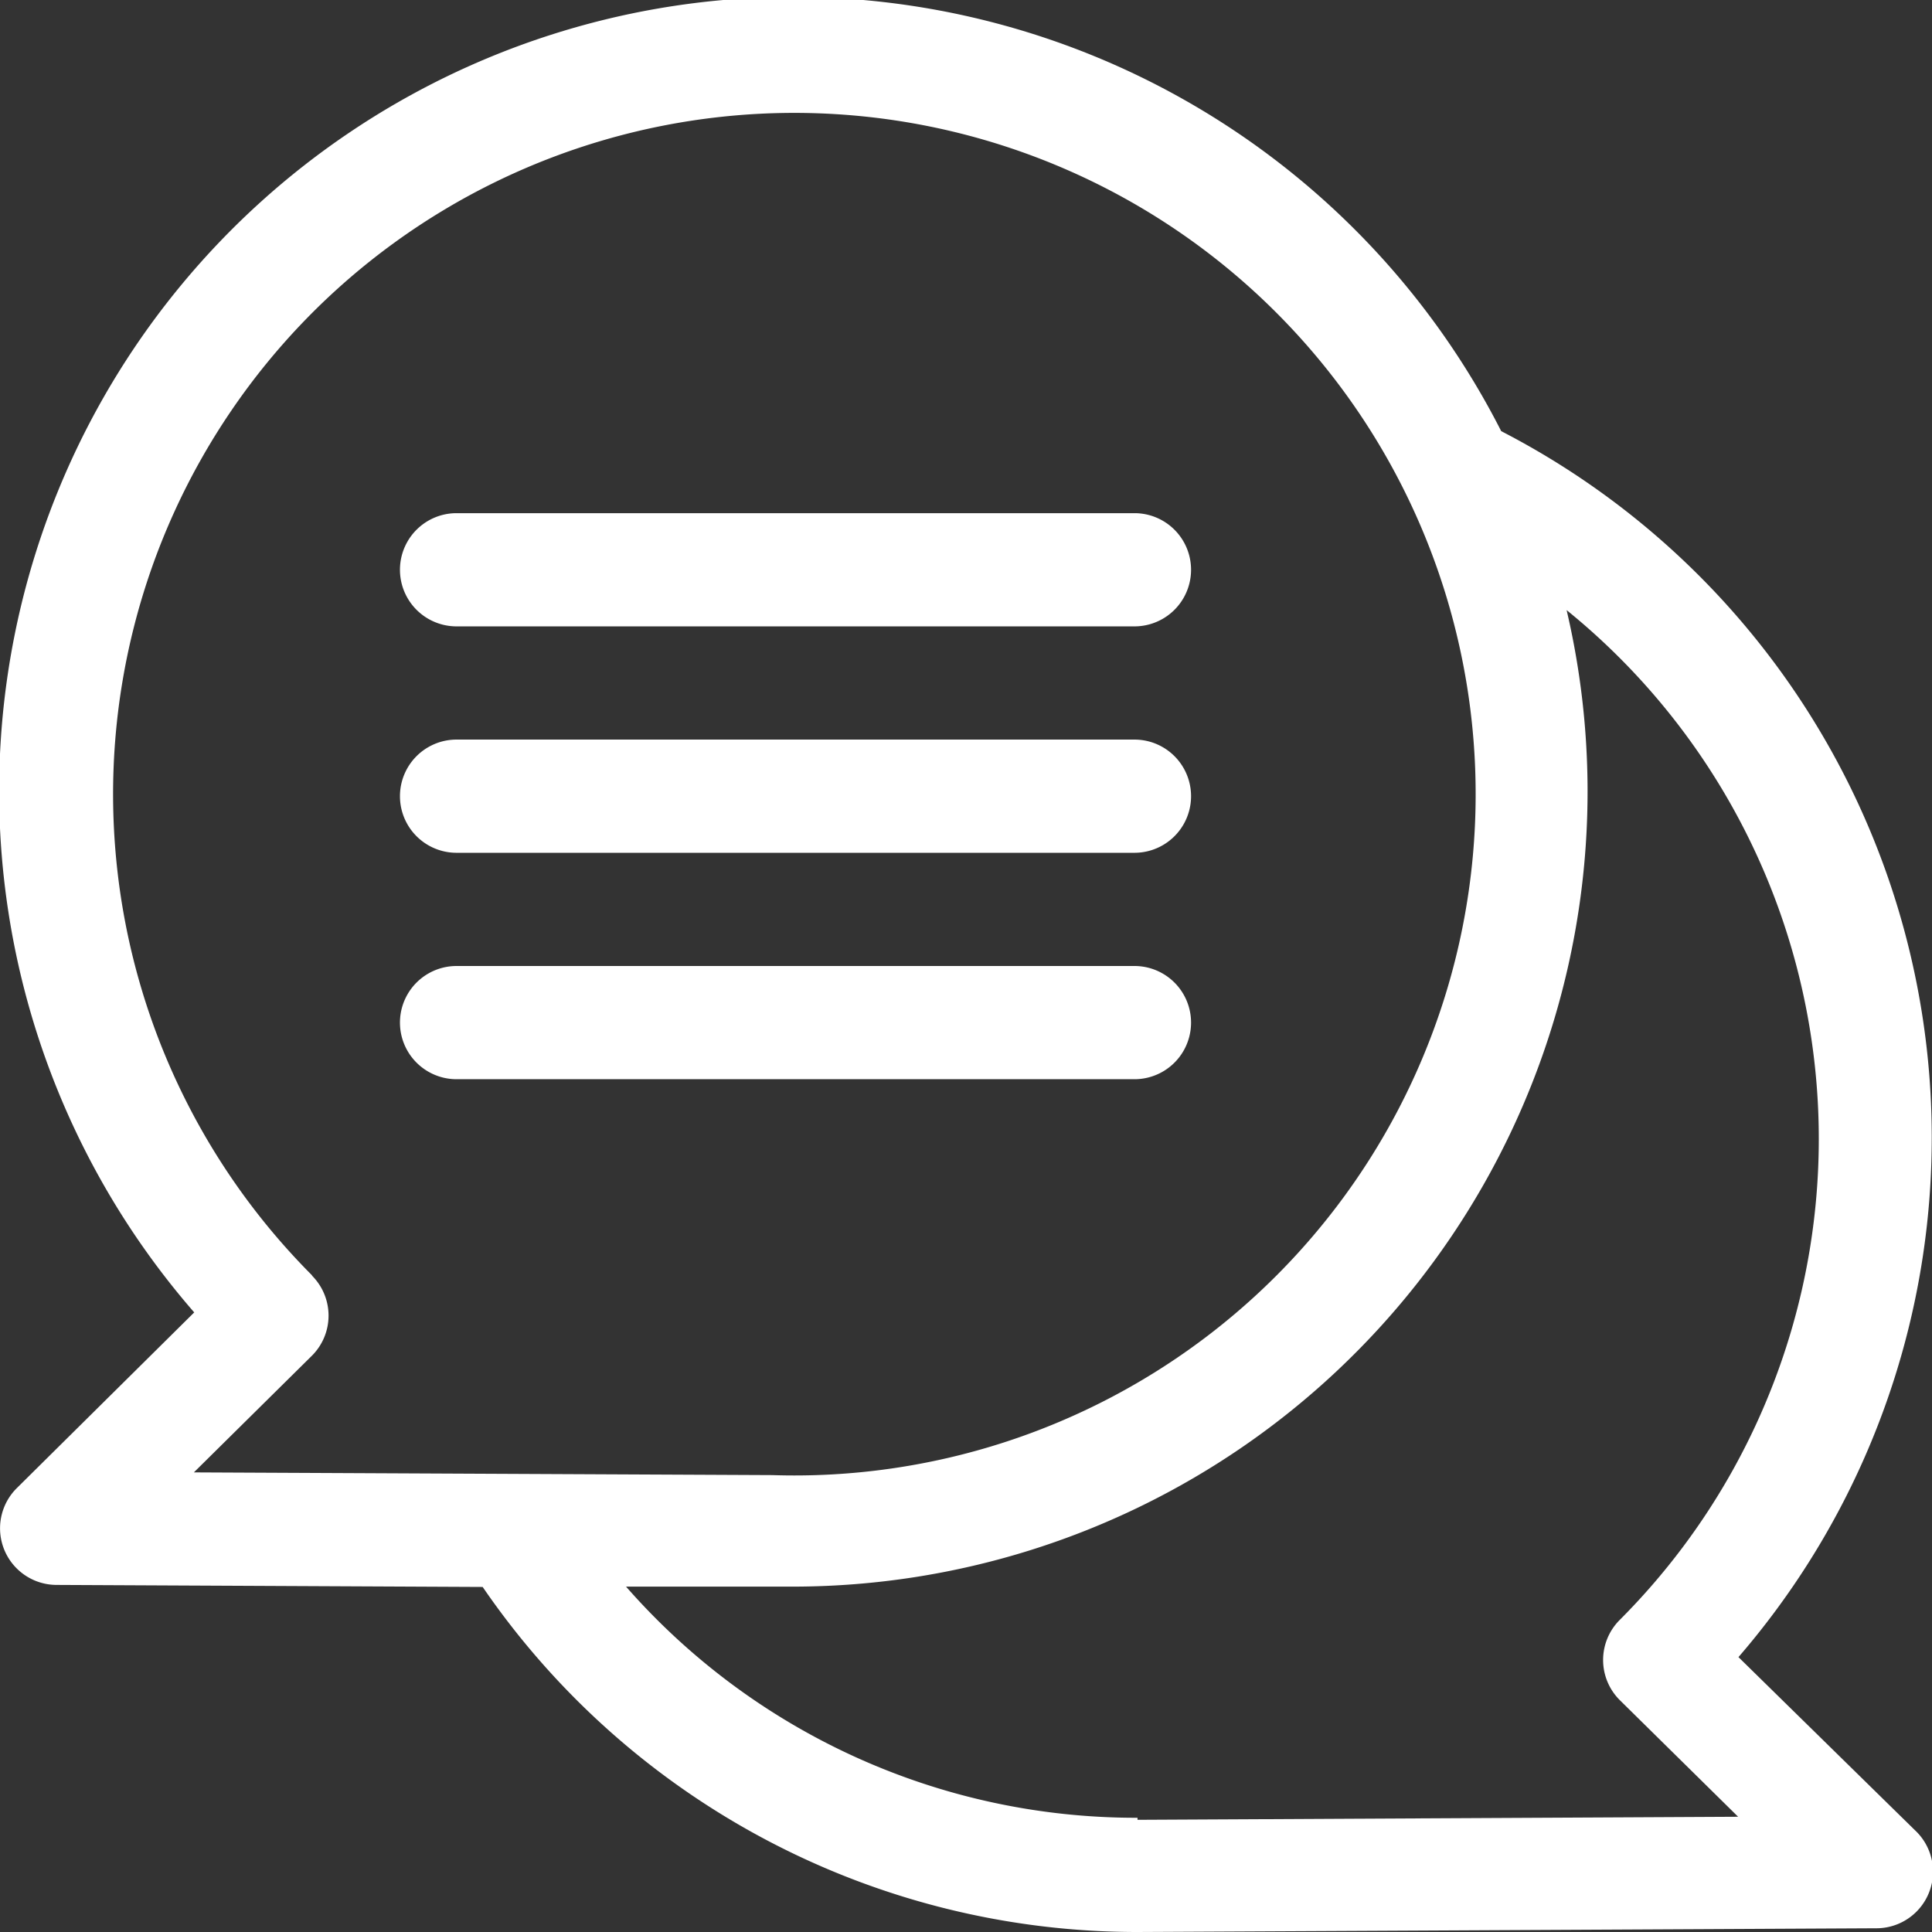 <svg xmlns="http://www.w3.org/2000/svg" viewBox="0 0 57 57"><rect x="0" y="0" width="57" height="57" fill="#333333" stroke="none"/><g id="Capa_2" data-name="Capa 2"><g id="BANNER_HOME" data-name="BANNER HOME"><path d="M51.29,48.89a23.45,23.45,0,0,0-7-36.17,23.43,23.43,0,1,0-38.56,26L.5,43.9a1.67,1.67,0,0,0,1.16,2.86l12.58.06A23.41,23.41,0,0,0,33.56,57l21.78-.11A1.67,1.67,0,0,0,56.5,54ZM9.21,37.63a20.1,20.1,0,1,1,13.57,5.89L5.72,43.44,9.2,40a1.67,1.67,0,0,0,0-2.37Zm24.35,16a20,20,0,0,1-15.09-6.82l5,0A23.46,23.46,0,0,0,46.22,18a20.08,20.08,0,0,1,1.57,29.79,1.67,1.67,0,0,0,0,2.37l3.49,3.44-17.72.09Z" style="fill:#fff"/><path d="M13.47,18.48h20a1.67,1.67,0,1,0,0-3.34h-20a1.67,1.67,0,1,0,0,3.34Z" style="fill:#fff"/><path d="M13.47,25.16h20a1.67,1.67,0,1,0,0-3.34h-20a1.67,1.67,0,1,0,0,3.34Z" style="fill:#fff"/><path d="M13.47,31.84h20a1.67,1.67,0,0,0,0-3.34h-20a1.67,1.67,0,0,0,0,3.34Z" style="fill:#fff"/></g></g></svg>